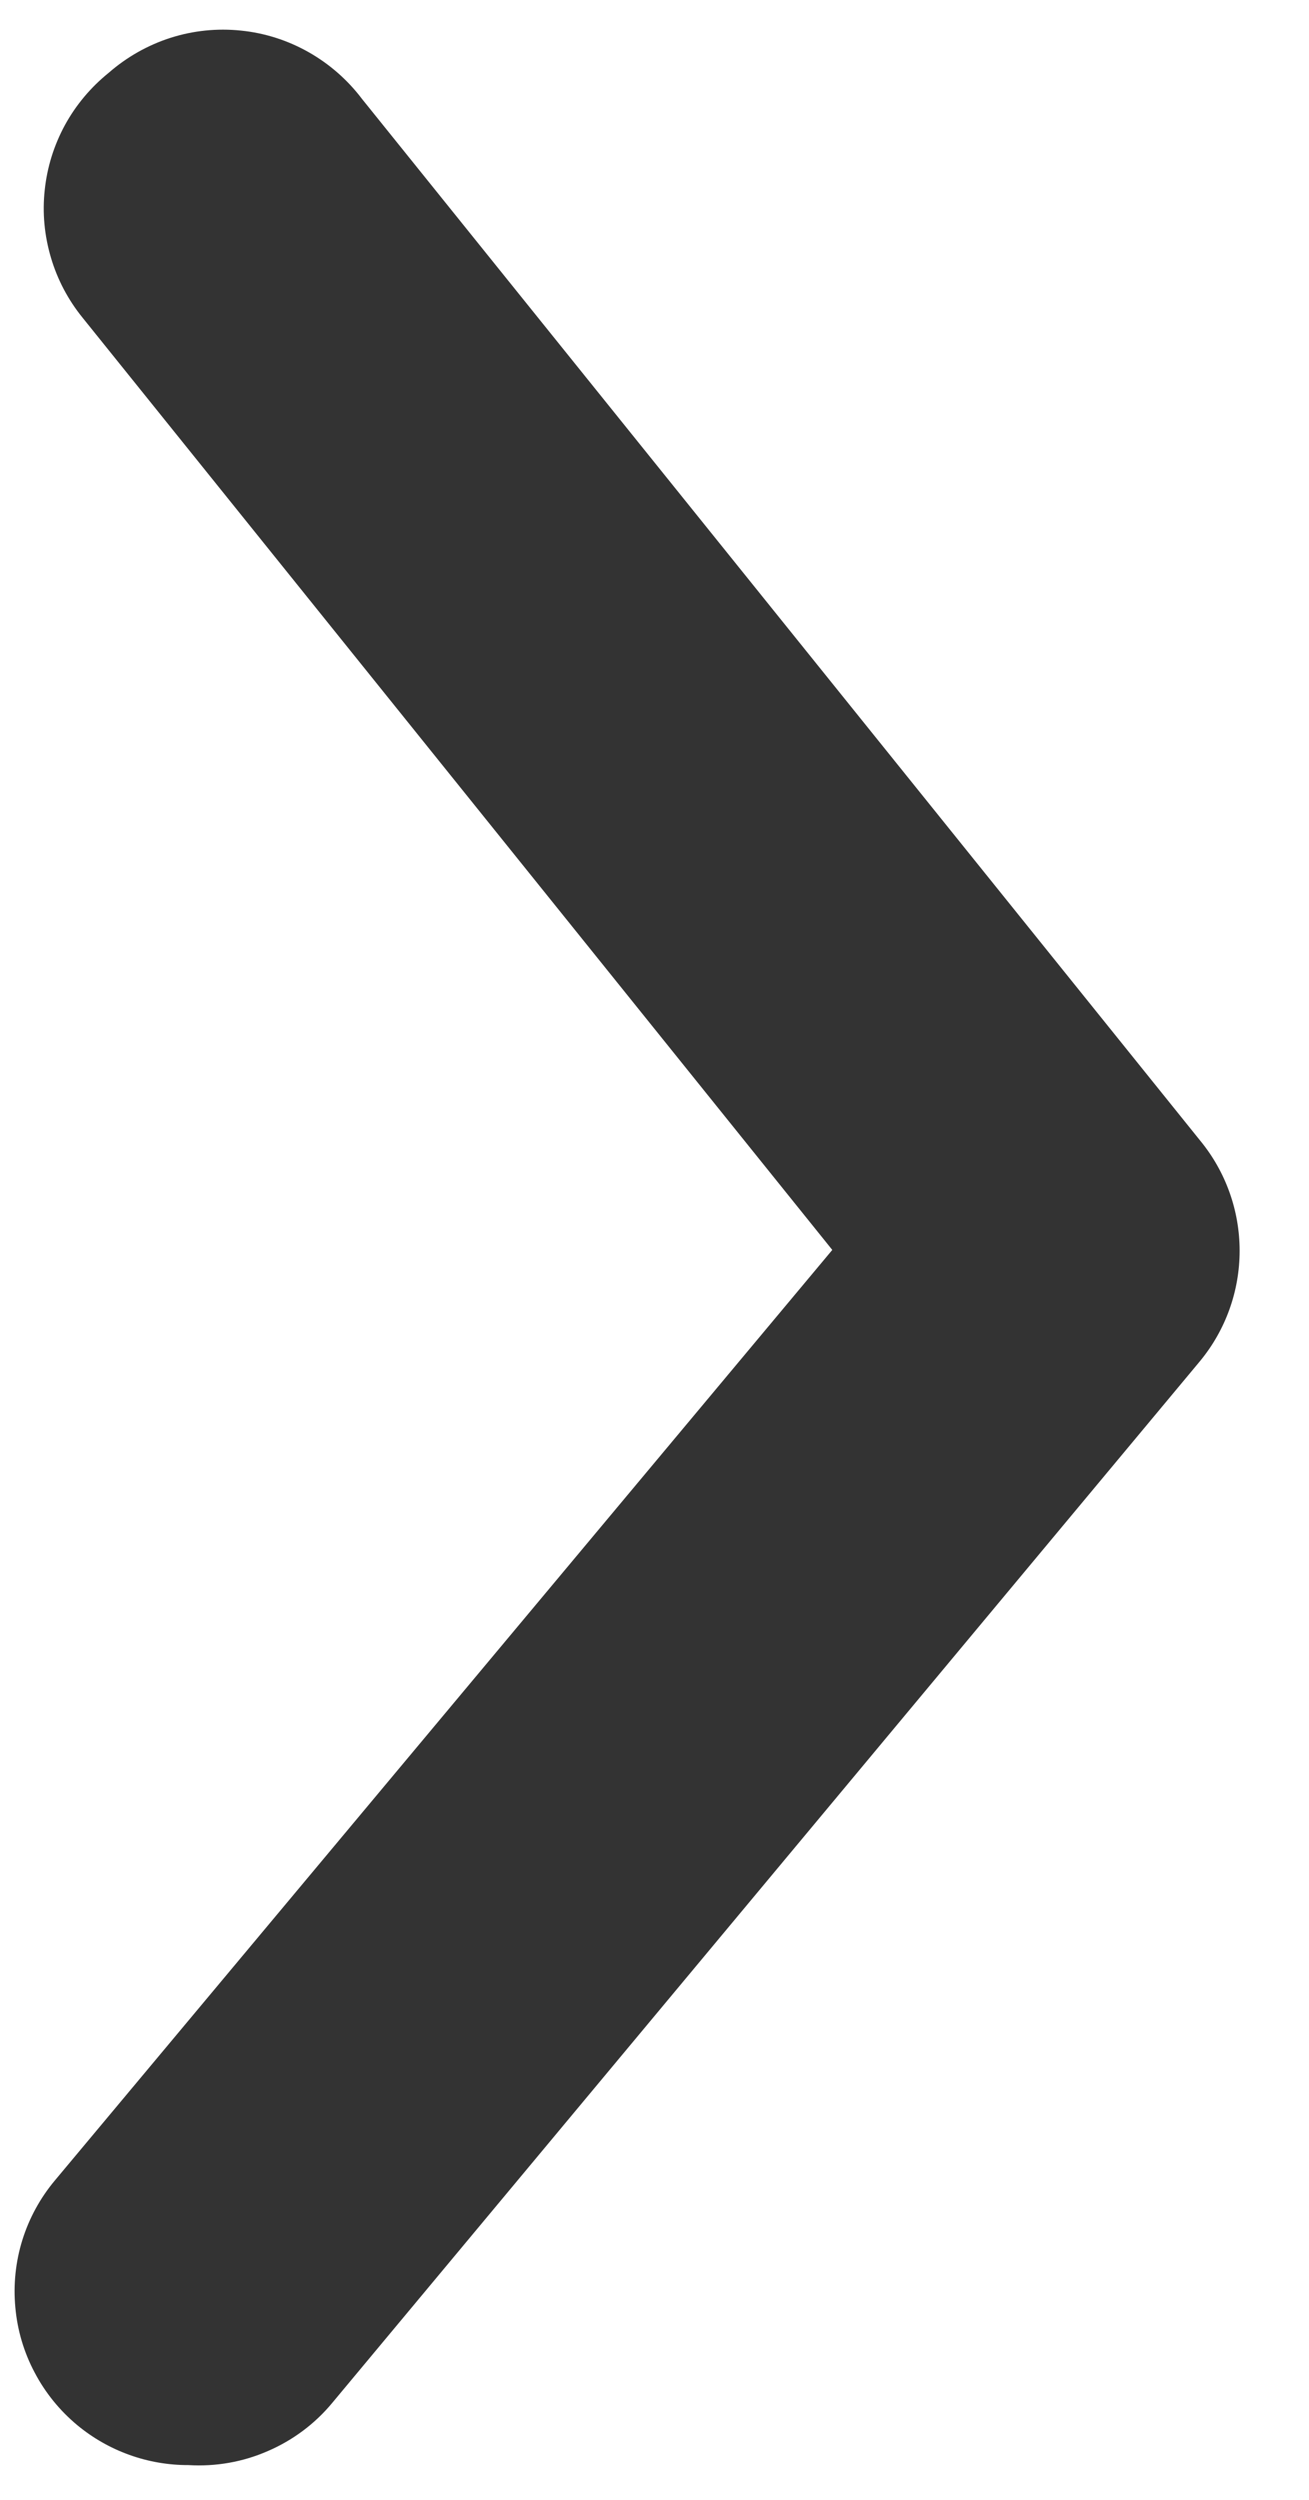 <svg width="11" height="21" viewBox="0 0 11 21" fill="none" xmlns="http://www.w3.org/2000/svg">
<path d="M1.583 20.708C1.243 20.709 0.912 20.59 0.65 20.373C0.502 20.25 0.38 20.1 0.291 19.93C0.201 19.761 0.146 19.575 0.129 19.384C0.111 19.193 0.131 19 0.188 18.817C0.245 18.634 0.338 18.464 0.461 18.317L6.994 10.5L0.694 2.669C0.573 2.52 0.482 2.348 0.428 2.164C0.373 1.979 0.355 1.786 0.376 1.595C0.396 1.404 0.454 1.219 0.546 1.05C0.638 0.882 0.763 0.733 0.913 0.612C1.064 0.48 1.24 0.38 1.432 0.318C1.623 0.257 1.825 0.236 2.025 0.257C2.225 0.277 2.418 0.339 2.593 0.438C2.768 0.537 2.921 0.671 3.042 0.831L10.085 9.581C10.3 9.842 10.417 10.169 10.417 10.507C10.417 10.845 10.3 11.172 10.085 11.433L2.794 20.183C2.648 20.36 2.462 20.499 2.251 20.59C2.041 20.682 1.812 20.722 1.583 20.708Z" fill="#333333"/>
</svg>

